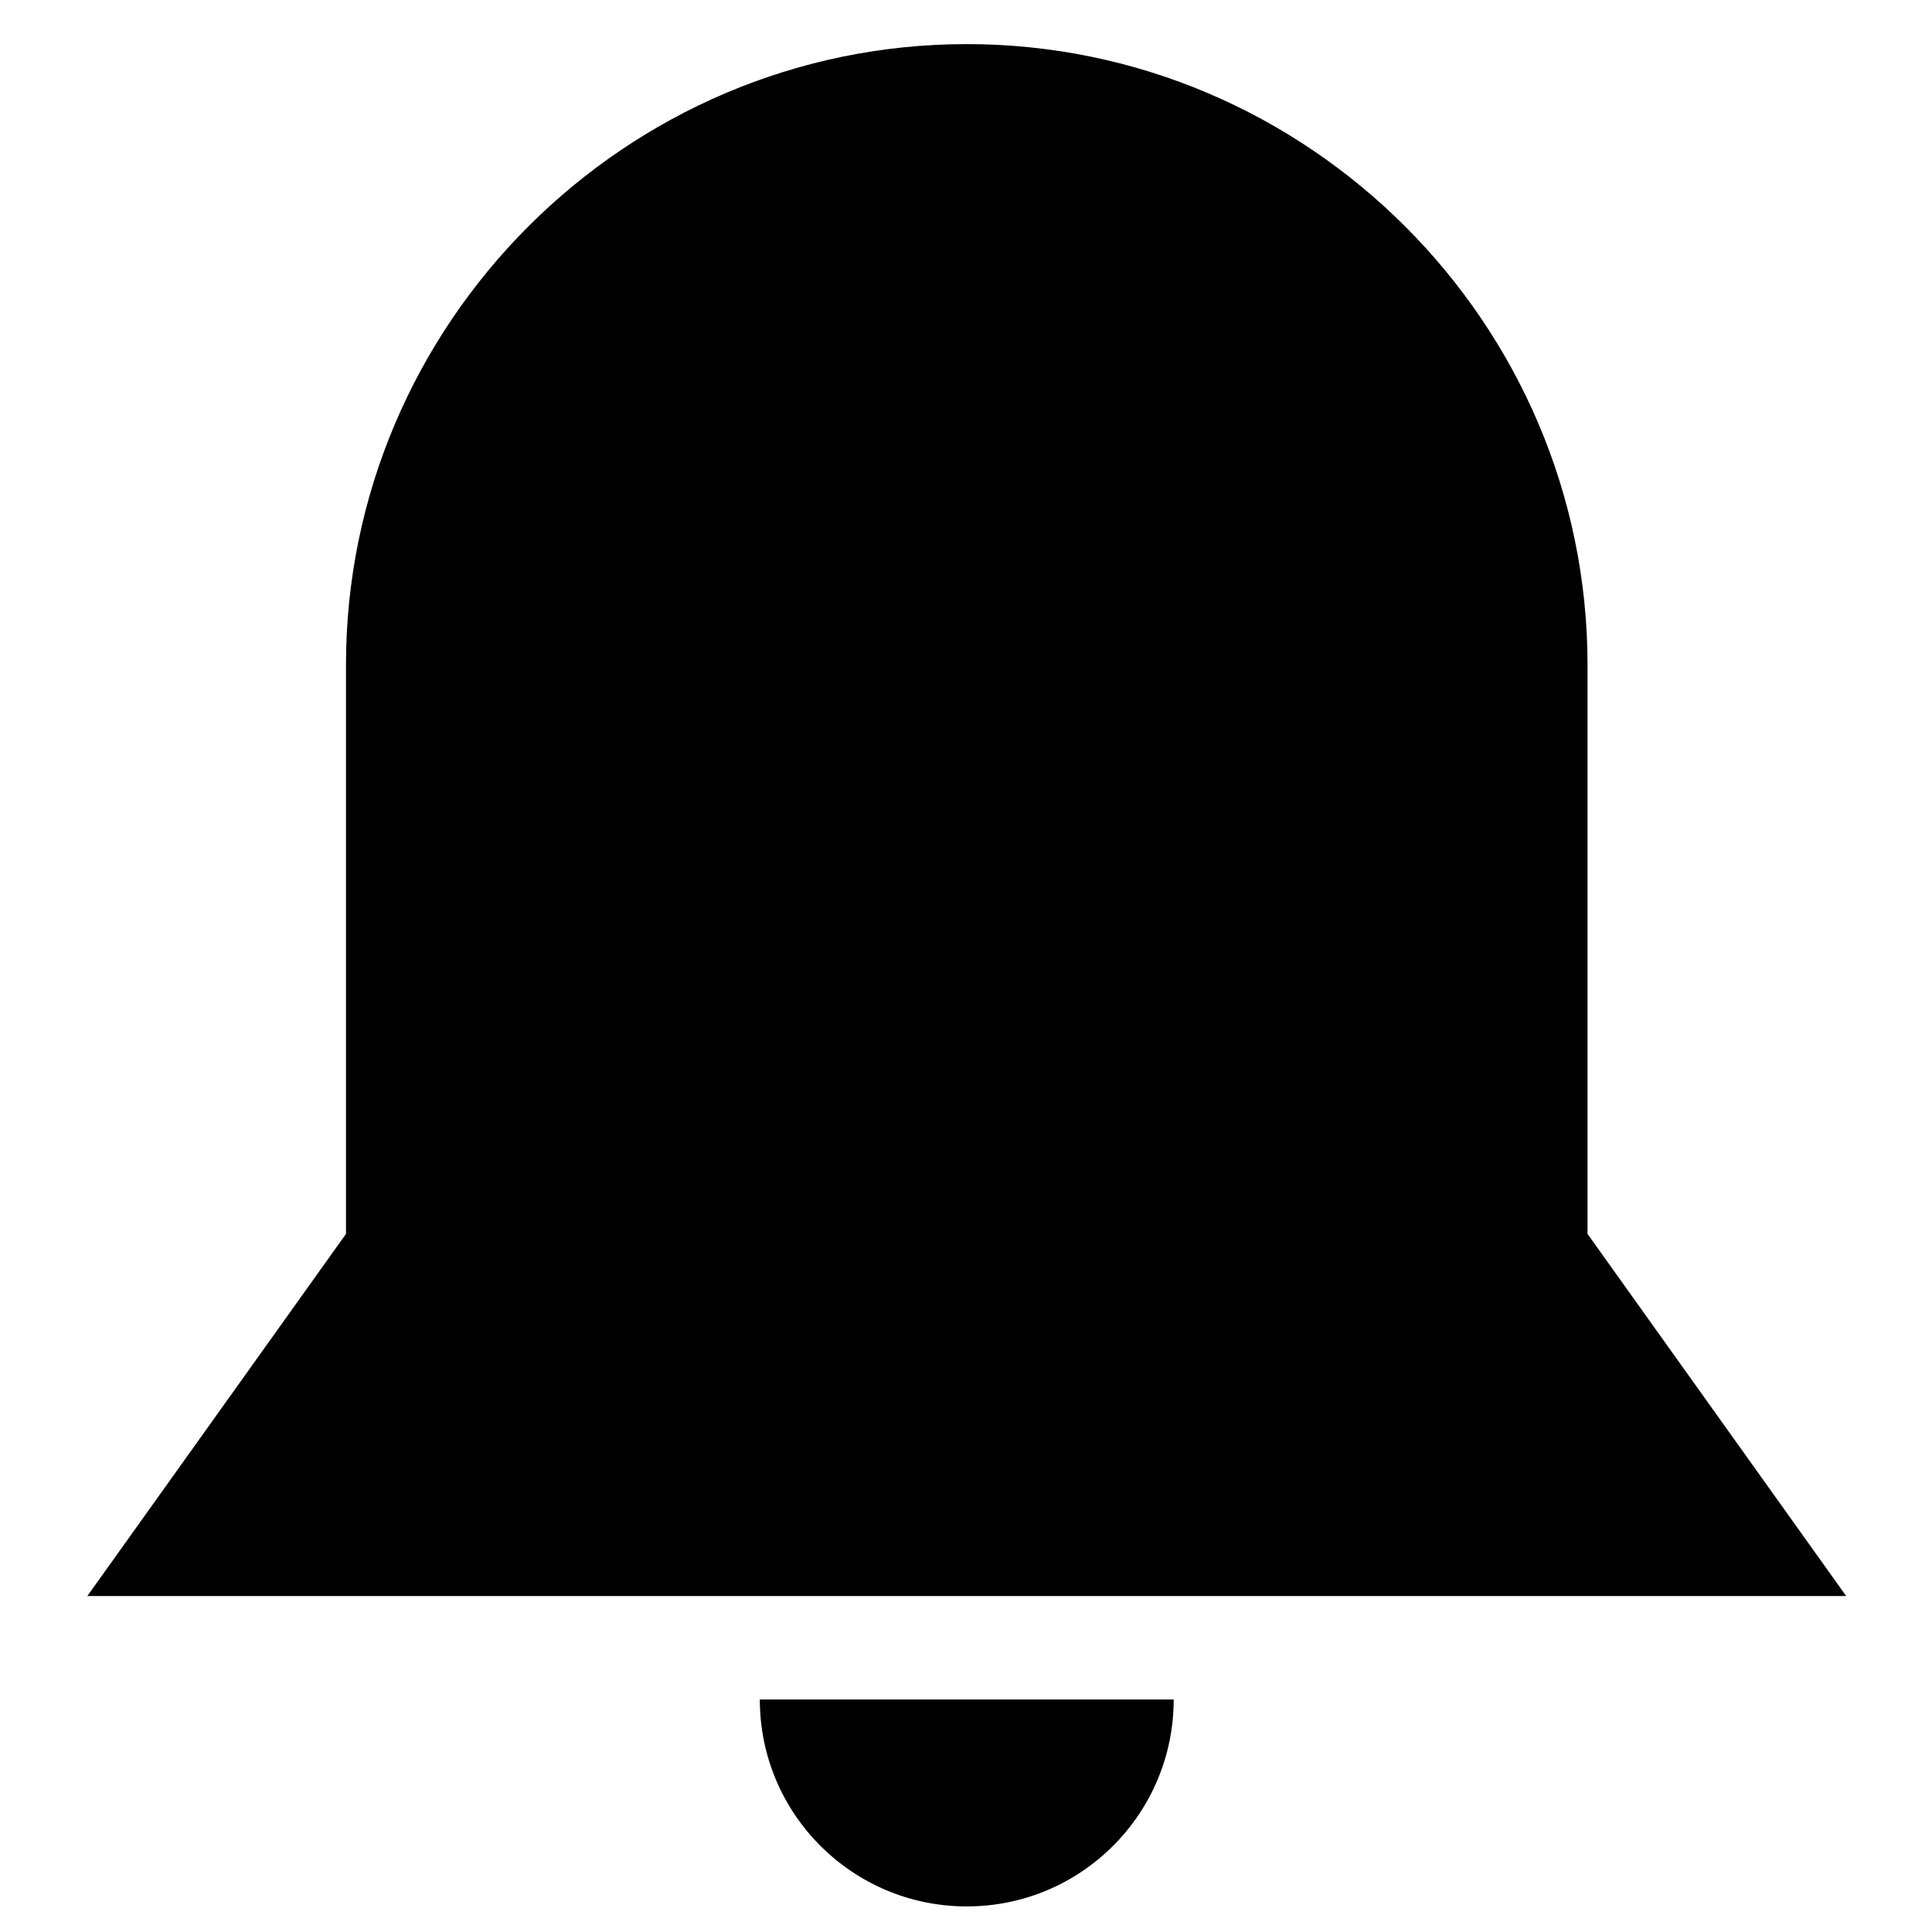 <?xml version="1.0" encoding="UTF-8"?>
<!-- The Best Svg Icon site in the world: iconSvg.co, Visit us! https://iconsvg.co -->
<svg fill="#000000" width="800px" height="800px" version="1.1" viewBox="144 144 512 512" xmlns="http://www.w3.org/2000/svg">
 <g>
  <path d="m564.71 471v-150.8c0-90.48-74.027-164.51-164.51-164.51s-164.51 74.027-164.51 164.51v150.8l-68.543 95.965h466.11z"/>
  <path d="m400.2 649.22c30.301 0 54.84-24.539 54.84-54.84h-109.68c0 30.301 24.543 54.84 54.836 54.84z"/>
 </g>
</svg>
